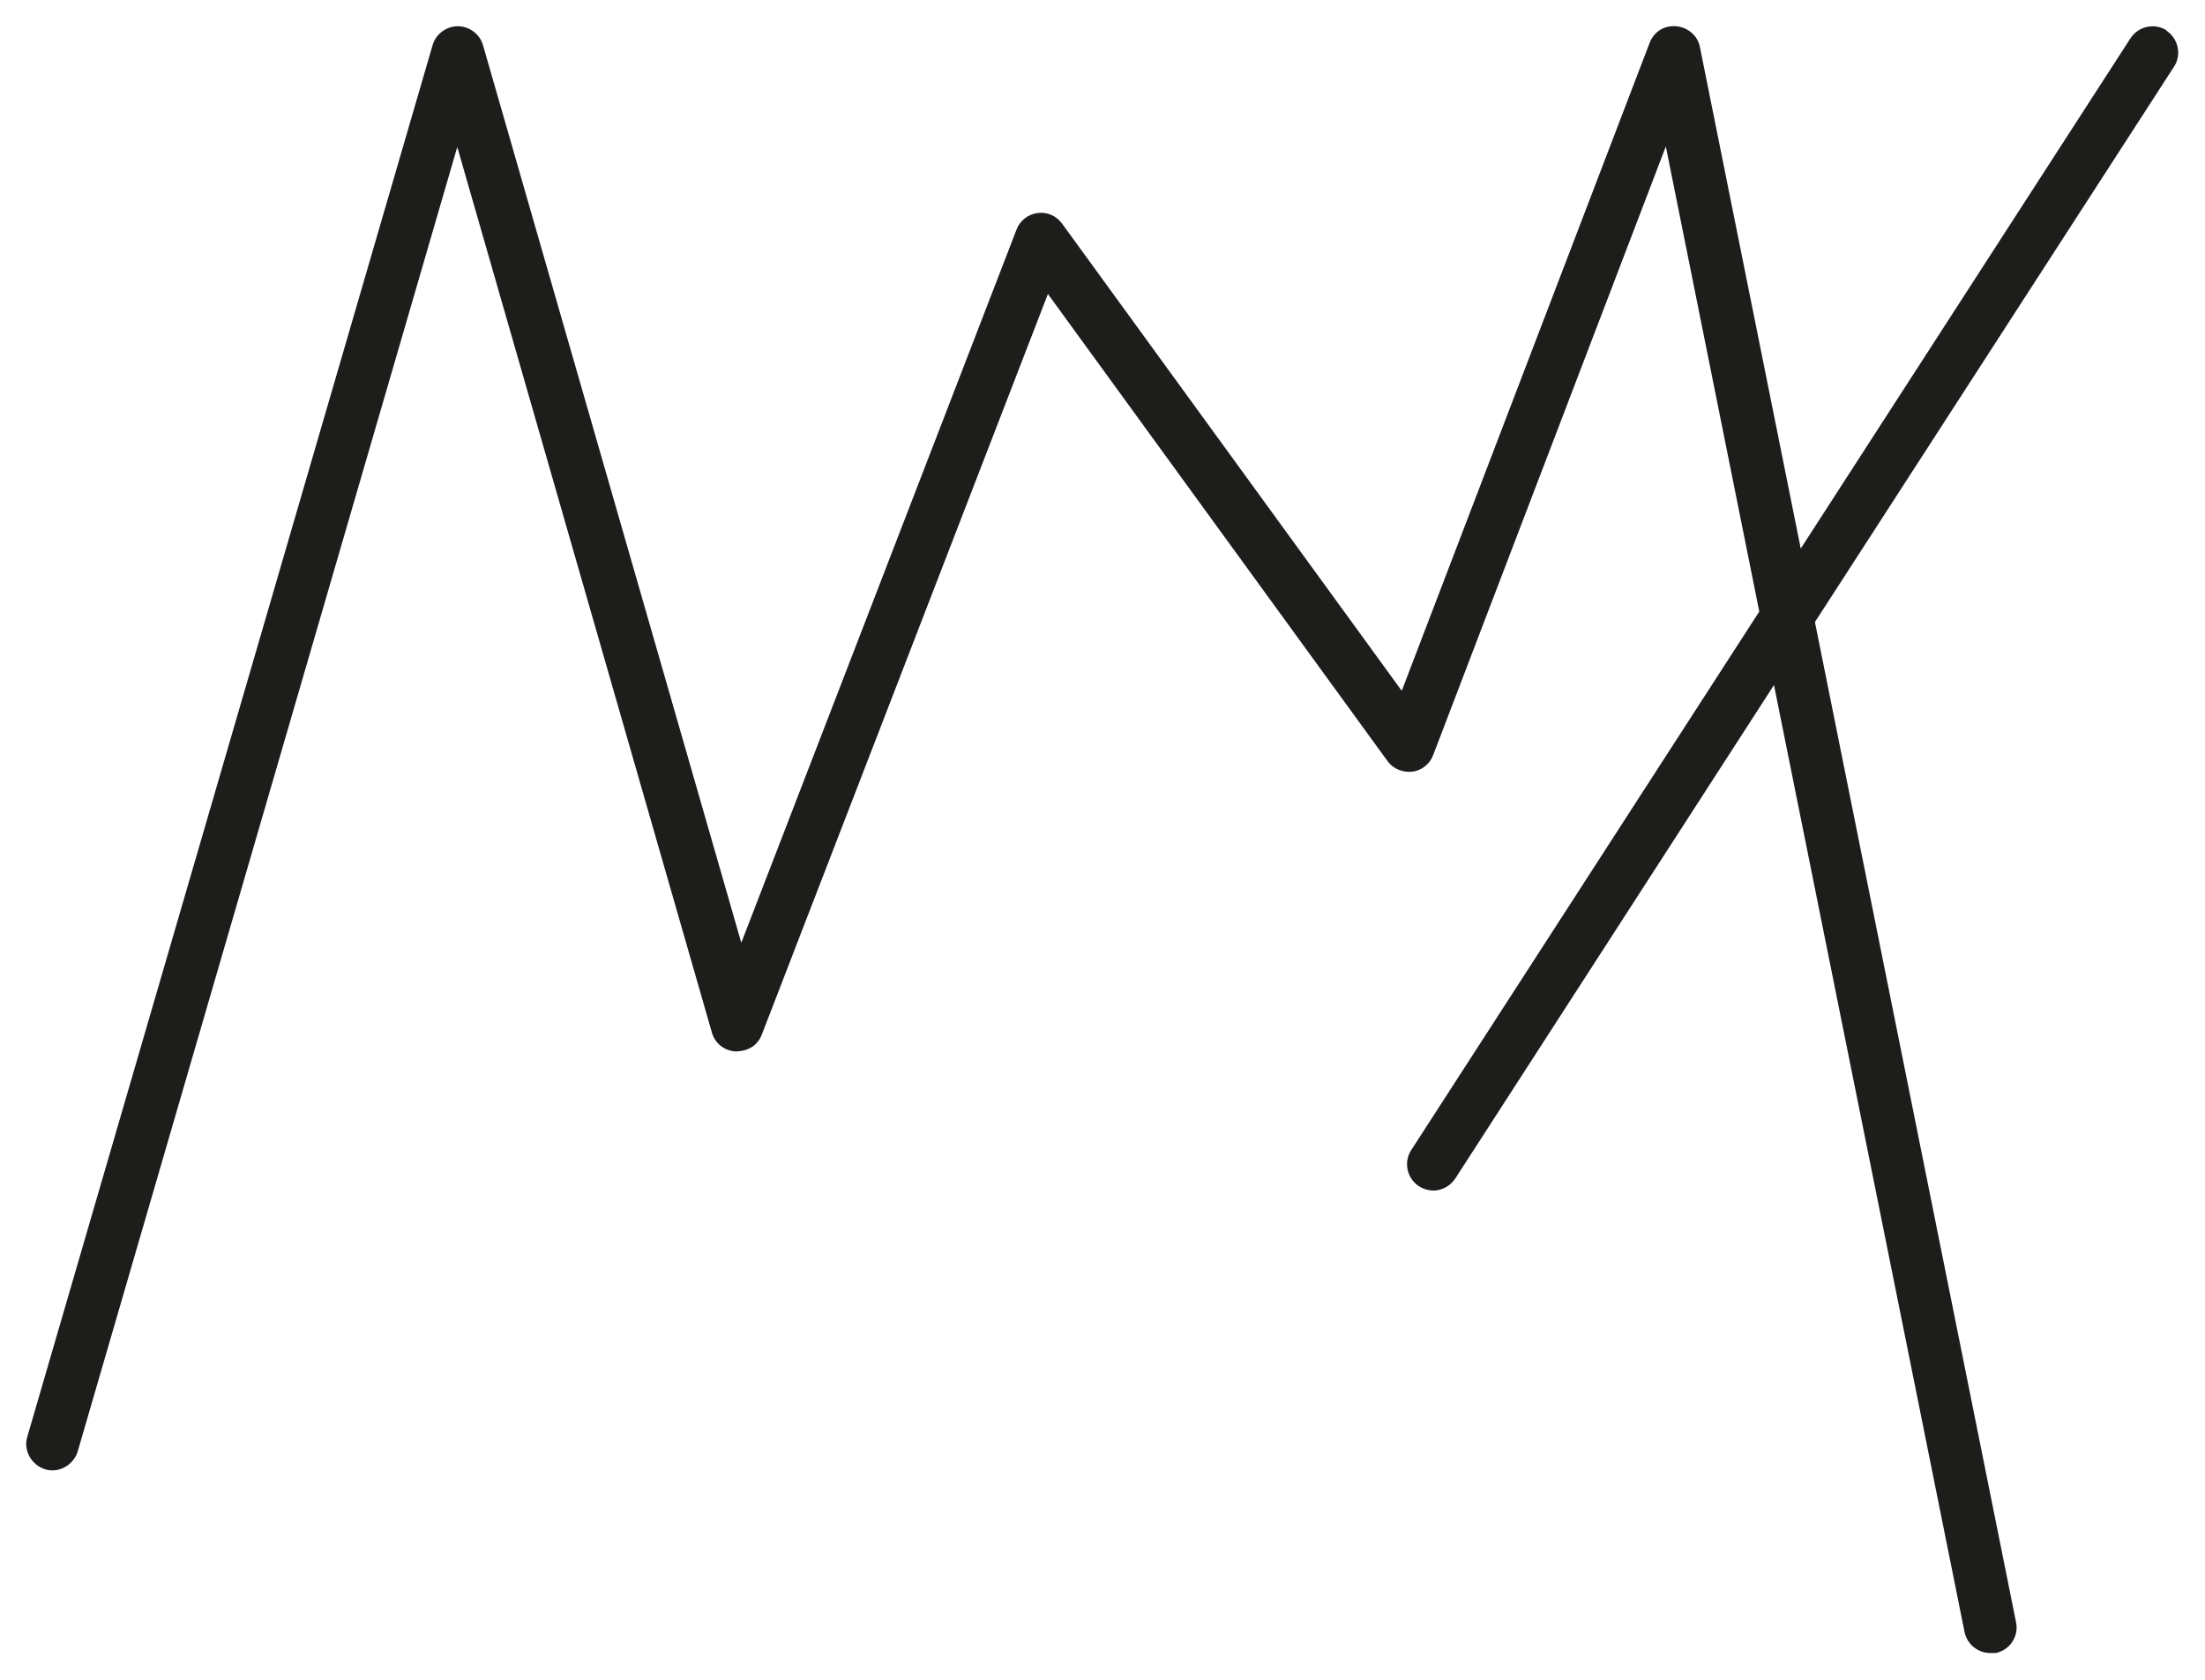 <?xml version="1.0" encoding="UTF-8"?>
<svg id="Calque_2" data-name="Calque 2" xmlns="http://www.w3.org/2000/svg" viewBox="0 0 42 32">
  <defs>
    <style>
      .cls-1 {
        fill: #1d1d1b;
        stroke-width: 0px;
      }
    </style>
  </defs>
  <path class="cls-1" d="M41.27.58c-.23-.15-.54-.08-.69.15l-6.28,9.72-1.92-9.55c-.04-.22-.23-.38-.45-.4-.24-.02-.43.11-.51.32l-4.72,12.34-6.47-8.9c-.11-.15-.29-.23-.47-.2-.18.02-.34.15-.4.32l-5.24,13.58L9.2.86c-.06-.21-.26-.36-.48-.36h0c-.22,0-.42.15-.48.36L.52,27.37c-.08.26.08.54.34.62.26.08.54-.08.62-.34L8.71,2.8l4.85,16.87c.06.21.24.35.46.36.25-.01.41-.12.49-.32l5.45-14.11,6.47,8.9c.11.15.29.22.47.2.18-.02.34-.15.4-.32l4.43-11.59,1.78,8.86-6.63,10.26c-.15.23-.08.54.15.69.08.05.18.08.27.08.16,0,.32-.08.42-.23l6.07-9.4,3.63,18.04c.05.24.26.4.49.4.03,0,.07,0,.1,0,.27-.05.45-.32.39-.59l-3.83-19.05,6.84-10.58c.15-.23.08-.54-.15-.69Z"/>
</svg>